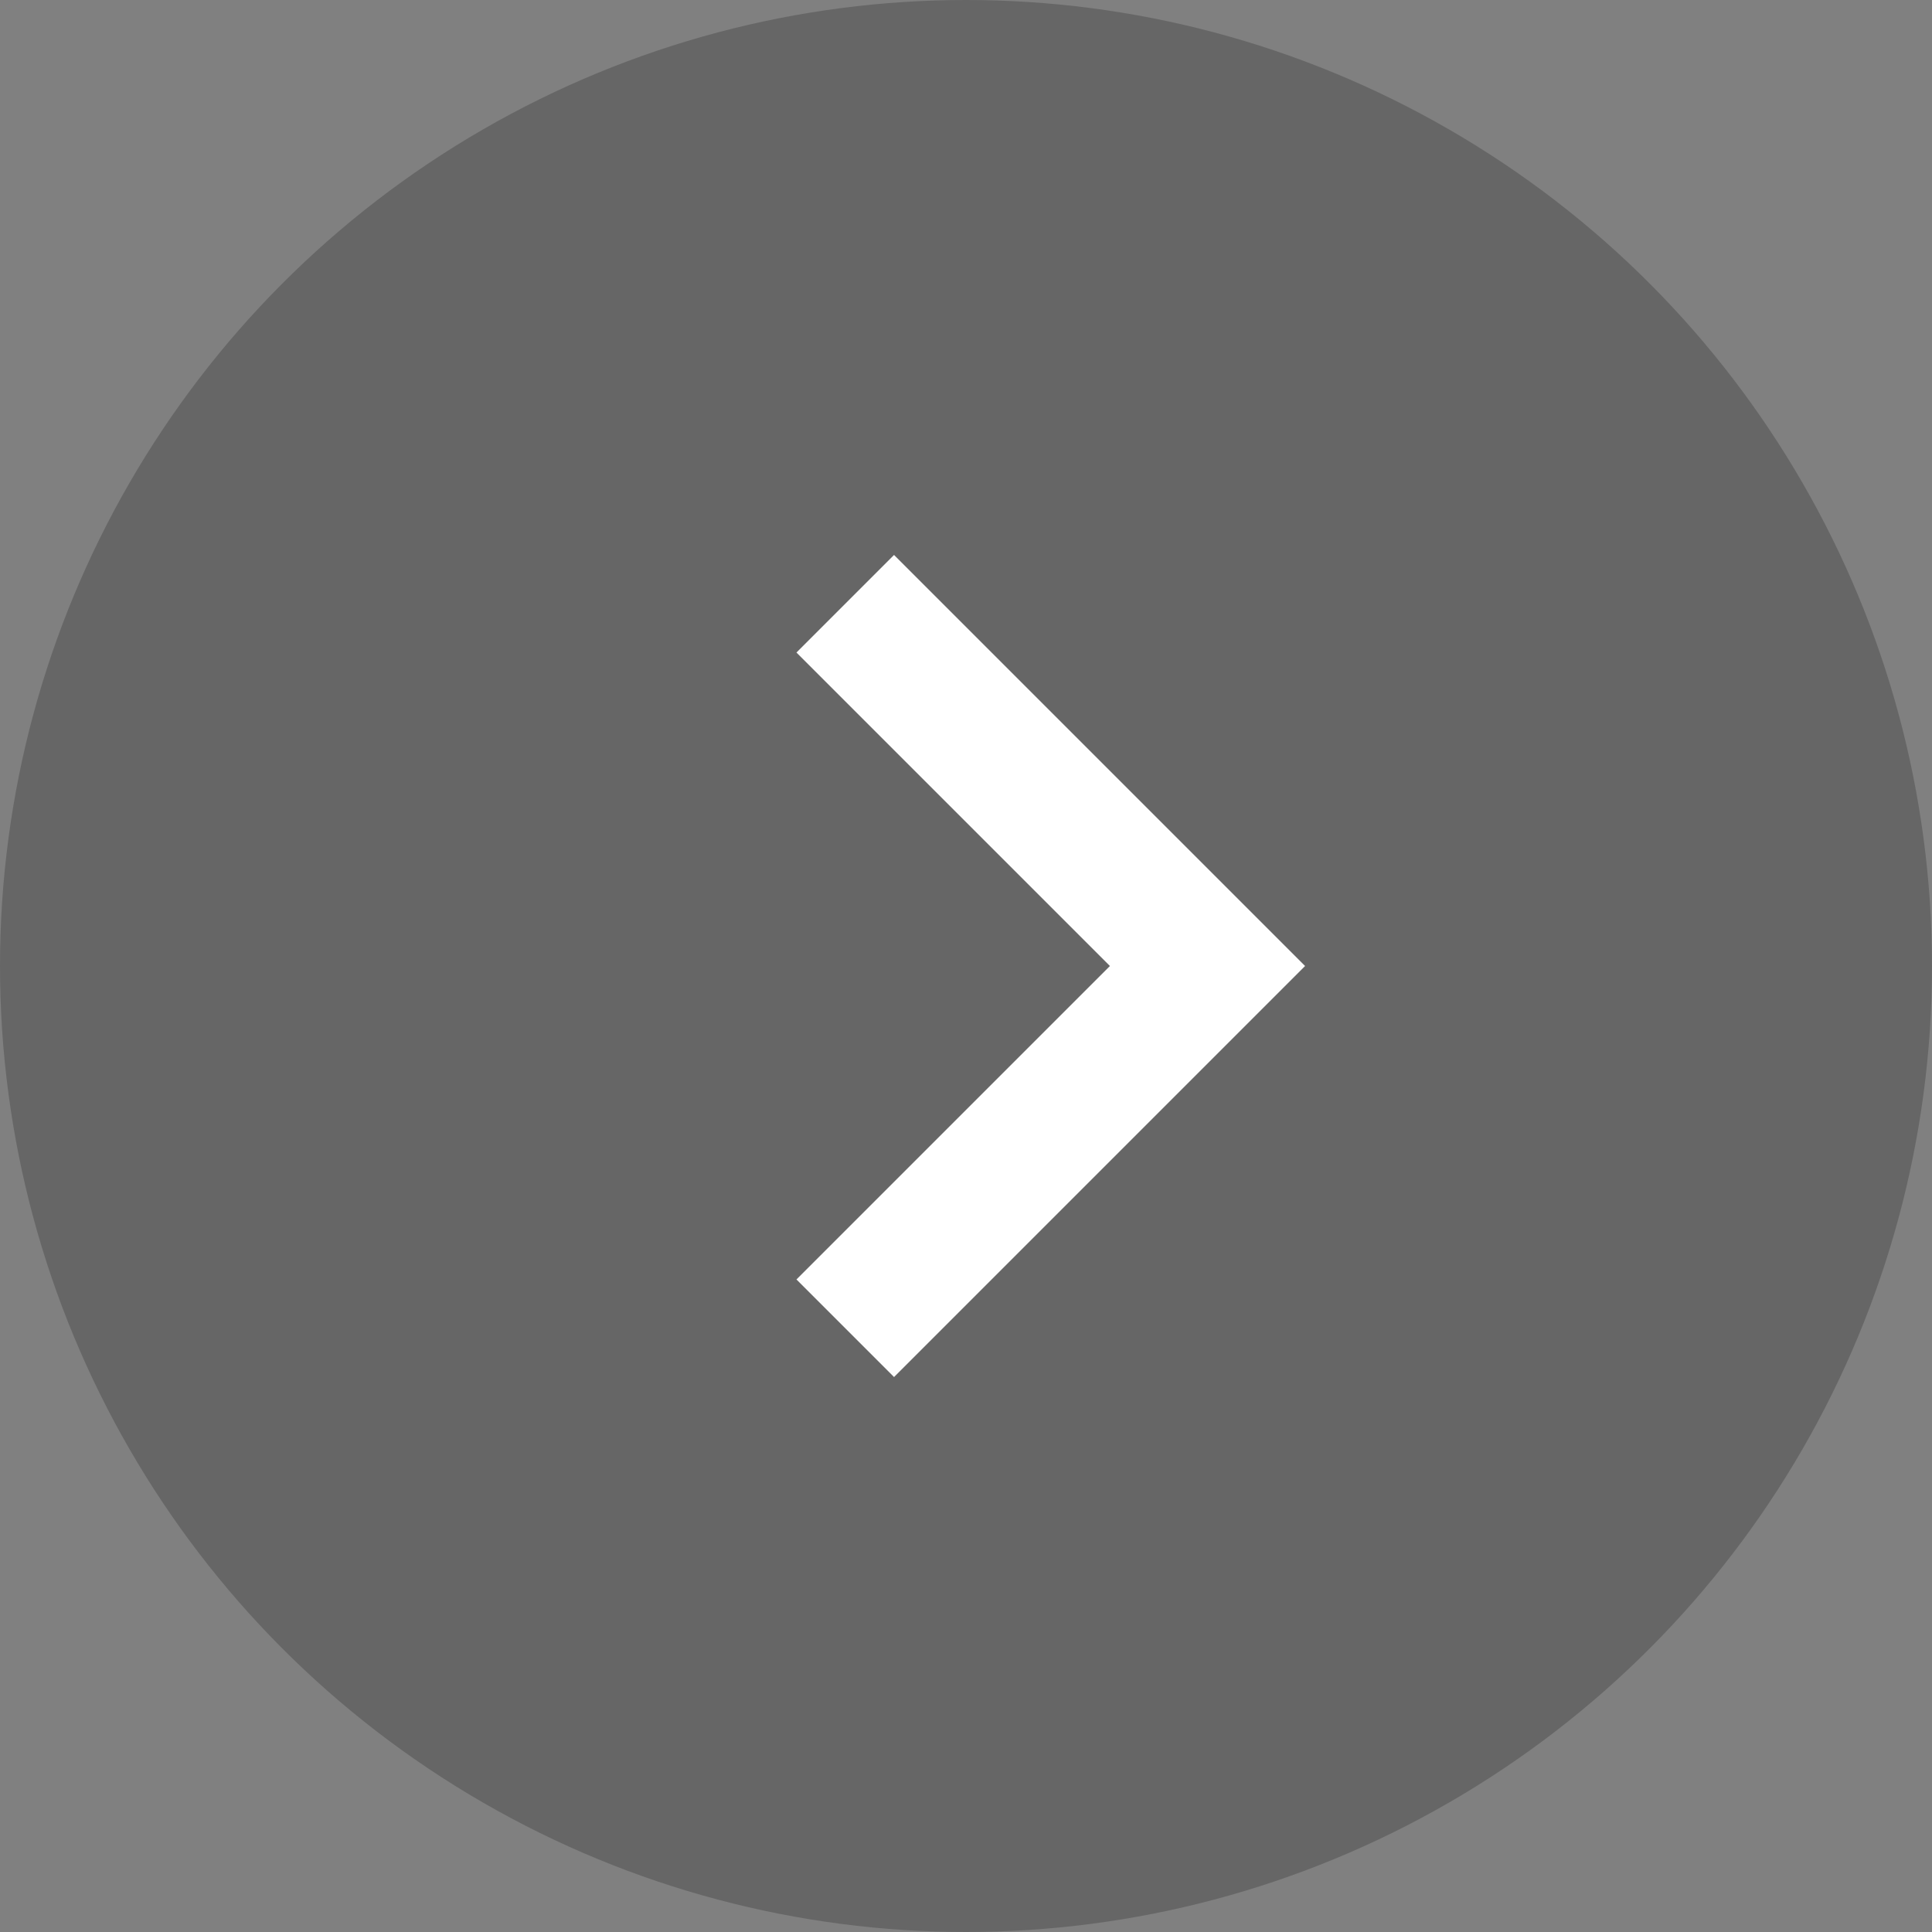 <svg xmlns="http://www.w3.org/2000/svg" width="28" height="28" viewBox="0 0 28 28"><rect x="0" y="0" width="28" height="28" fill="#808080" stroke="none"/><circle cx="14" cy="14" r="14" opacity=".2"/><path d="M12.25 8.75L17.5 14l-5.25 5.25" fill="none" stroke="#fff" stroke-width="2"/></svg>
